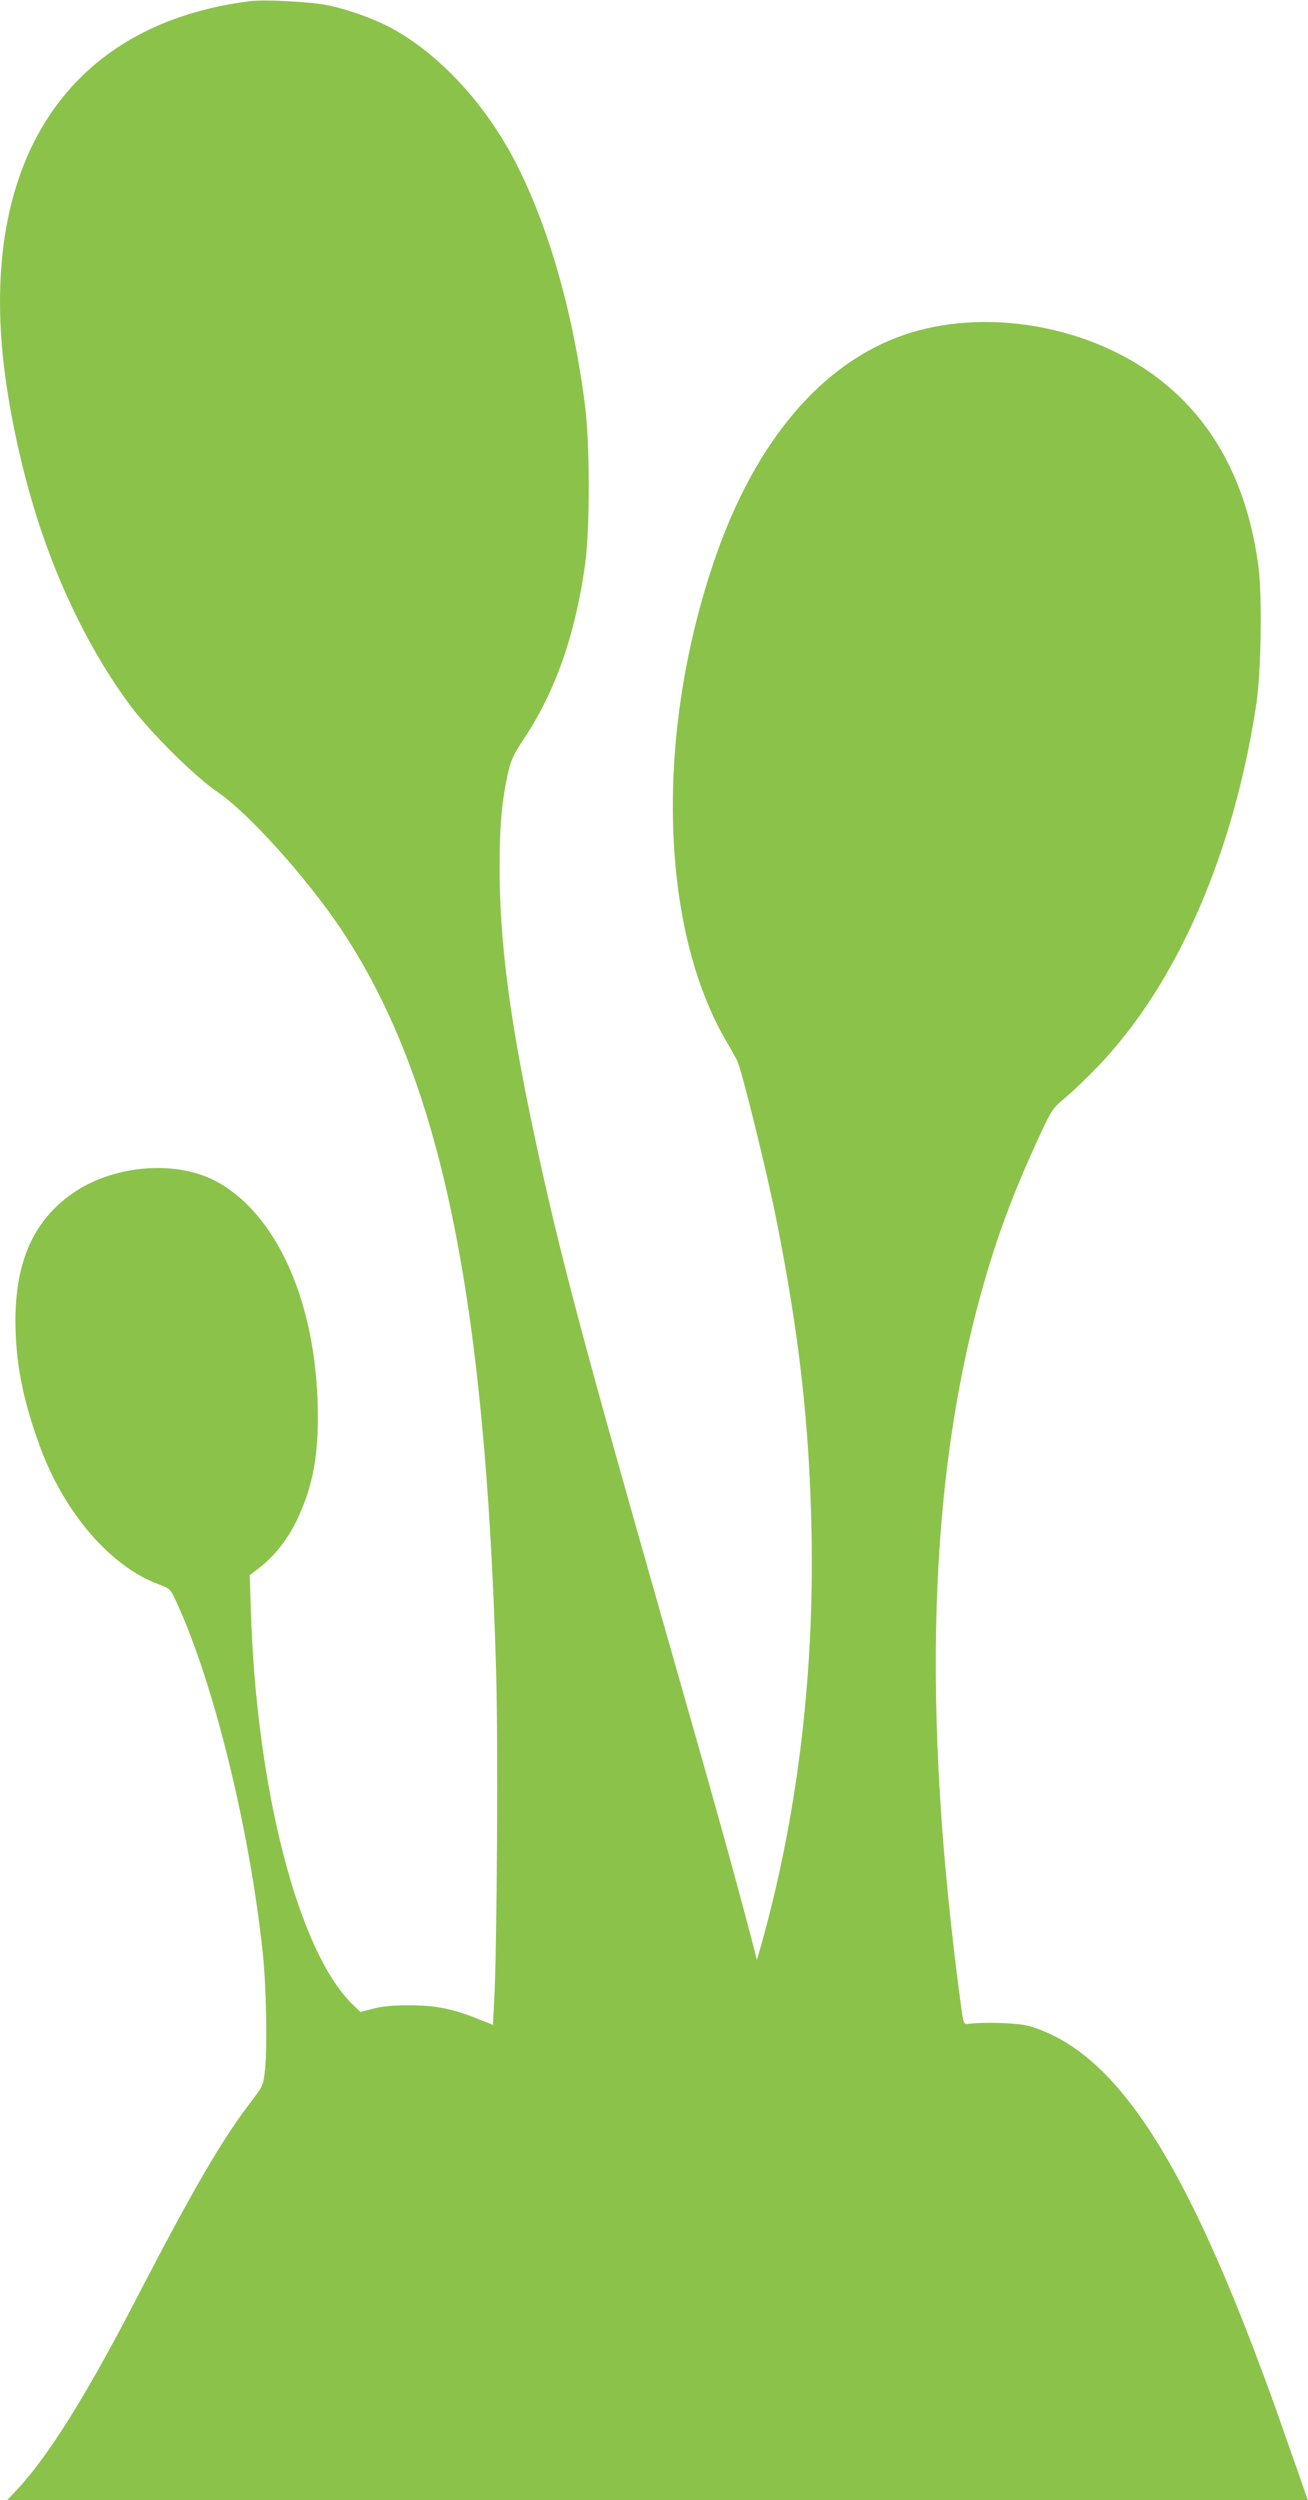 <?xml version="1.0" standalone="no"?>
<!DOCTYPE svg PUBLIC "-//W3C//DTD SVG 20010904//EN"
 "http://www.w3.org/TR/2001/REC-SVG-20010904/DTD/svg10.dtd">
<svg version="1.0" xmlns="http://www.w3.org/2000/svg"
 width="670pt" height="1280pt" viewBox="0 0 670 1280"
 preserveAspectRatio="xMidYMid meet">
<g transform="translate(0,1280) scale(0.1,-0.1)"
fill="#8bc34a" stroke="none">
<path d="M1280 12794 c-891 -112 -1355 -759 -1270 -1769 23 -270 93 -608 185
-893 114 -353 278 -682 469 -940 104 -140 334 -369 453 -449 159 -109 457
-441 634 -706 504 -759 734 -1856 790 -3782 11 -378 5 -1434 -10 -1706 l-6
-116 -73 29 c-132 53 -216 70 -347 71 -83 1 -141 -4 -189 -16 l-70 -18 -39 38
c-278 268 -494 1102 -522 2018 l-6 180 53 41 c72 55 140 141 187 238 86 178
116 346 108 606 -17 541 -222 980 -530 1137 -210 106 -526 75 -730 -70 -196
-140 -287 -345 -288 -647 0 -214 37 -405 127 -650 125 -338 362 -612 608 -702
58 -22 59 -22 93 -97 191 -419 372 -1158 439 -1791 18 -172 24 -483 11 -602
-8 -72 -12 -81 -61 -145 -155 -200 -303 -453 -611 -1048 -248 -477 -441 -785
-599 -953 l-49 -52 3331 0 3331 0 -60 172 c-34 95 -74 209 -89 253 -15 44 -51
143 -80 220 -421 1136 -768 1653 -1195 1781 -56 17 -227 23 -315 12 -25 -3
-25 -2 -42 127 -197 1483 -161 2657 112 3630 73 263 156 486 277 751 82 178
81 177 158 241 33 28 103 95 155 149 407 422 700 1092 816 1864 24 165 30 547
10 700 -57 431 -235 758 -531 976 -357 263 -878 348 -1283 210 -421 -144 -759
-541 -966 -1135 -309 -887 -290 -1876 45 -2466 29 -49 57 -101 65 -115 22 -44
152 -567 203 -826 115 -578 167 -1040 178 -1589 14 -748 -75 -1470 -264 -2135
l-16 -55 -28 110 c-92 350 -190 702 -441 1580 -425 1490 -542 1930 -666 2510
-129 601 -182 1003 -183 1384 0 216 10 338 41 484 17 76 28 100 84 185 160
240 263 532 313 892 25 178 25 610 0 810 -68 544 -226 1051 -430 1379 -151
243 -351 441 -558 555 -84 46 -210 92 -319 117 -83 19 -331 33 -410 23z"/>
</g>
</svg>
